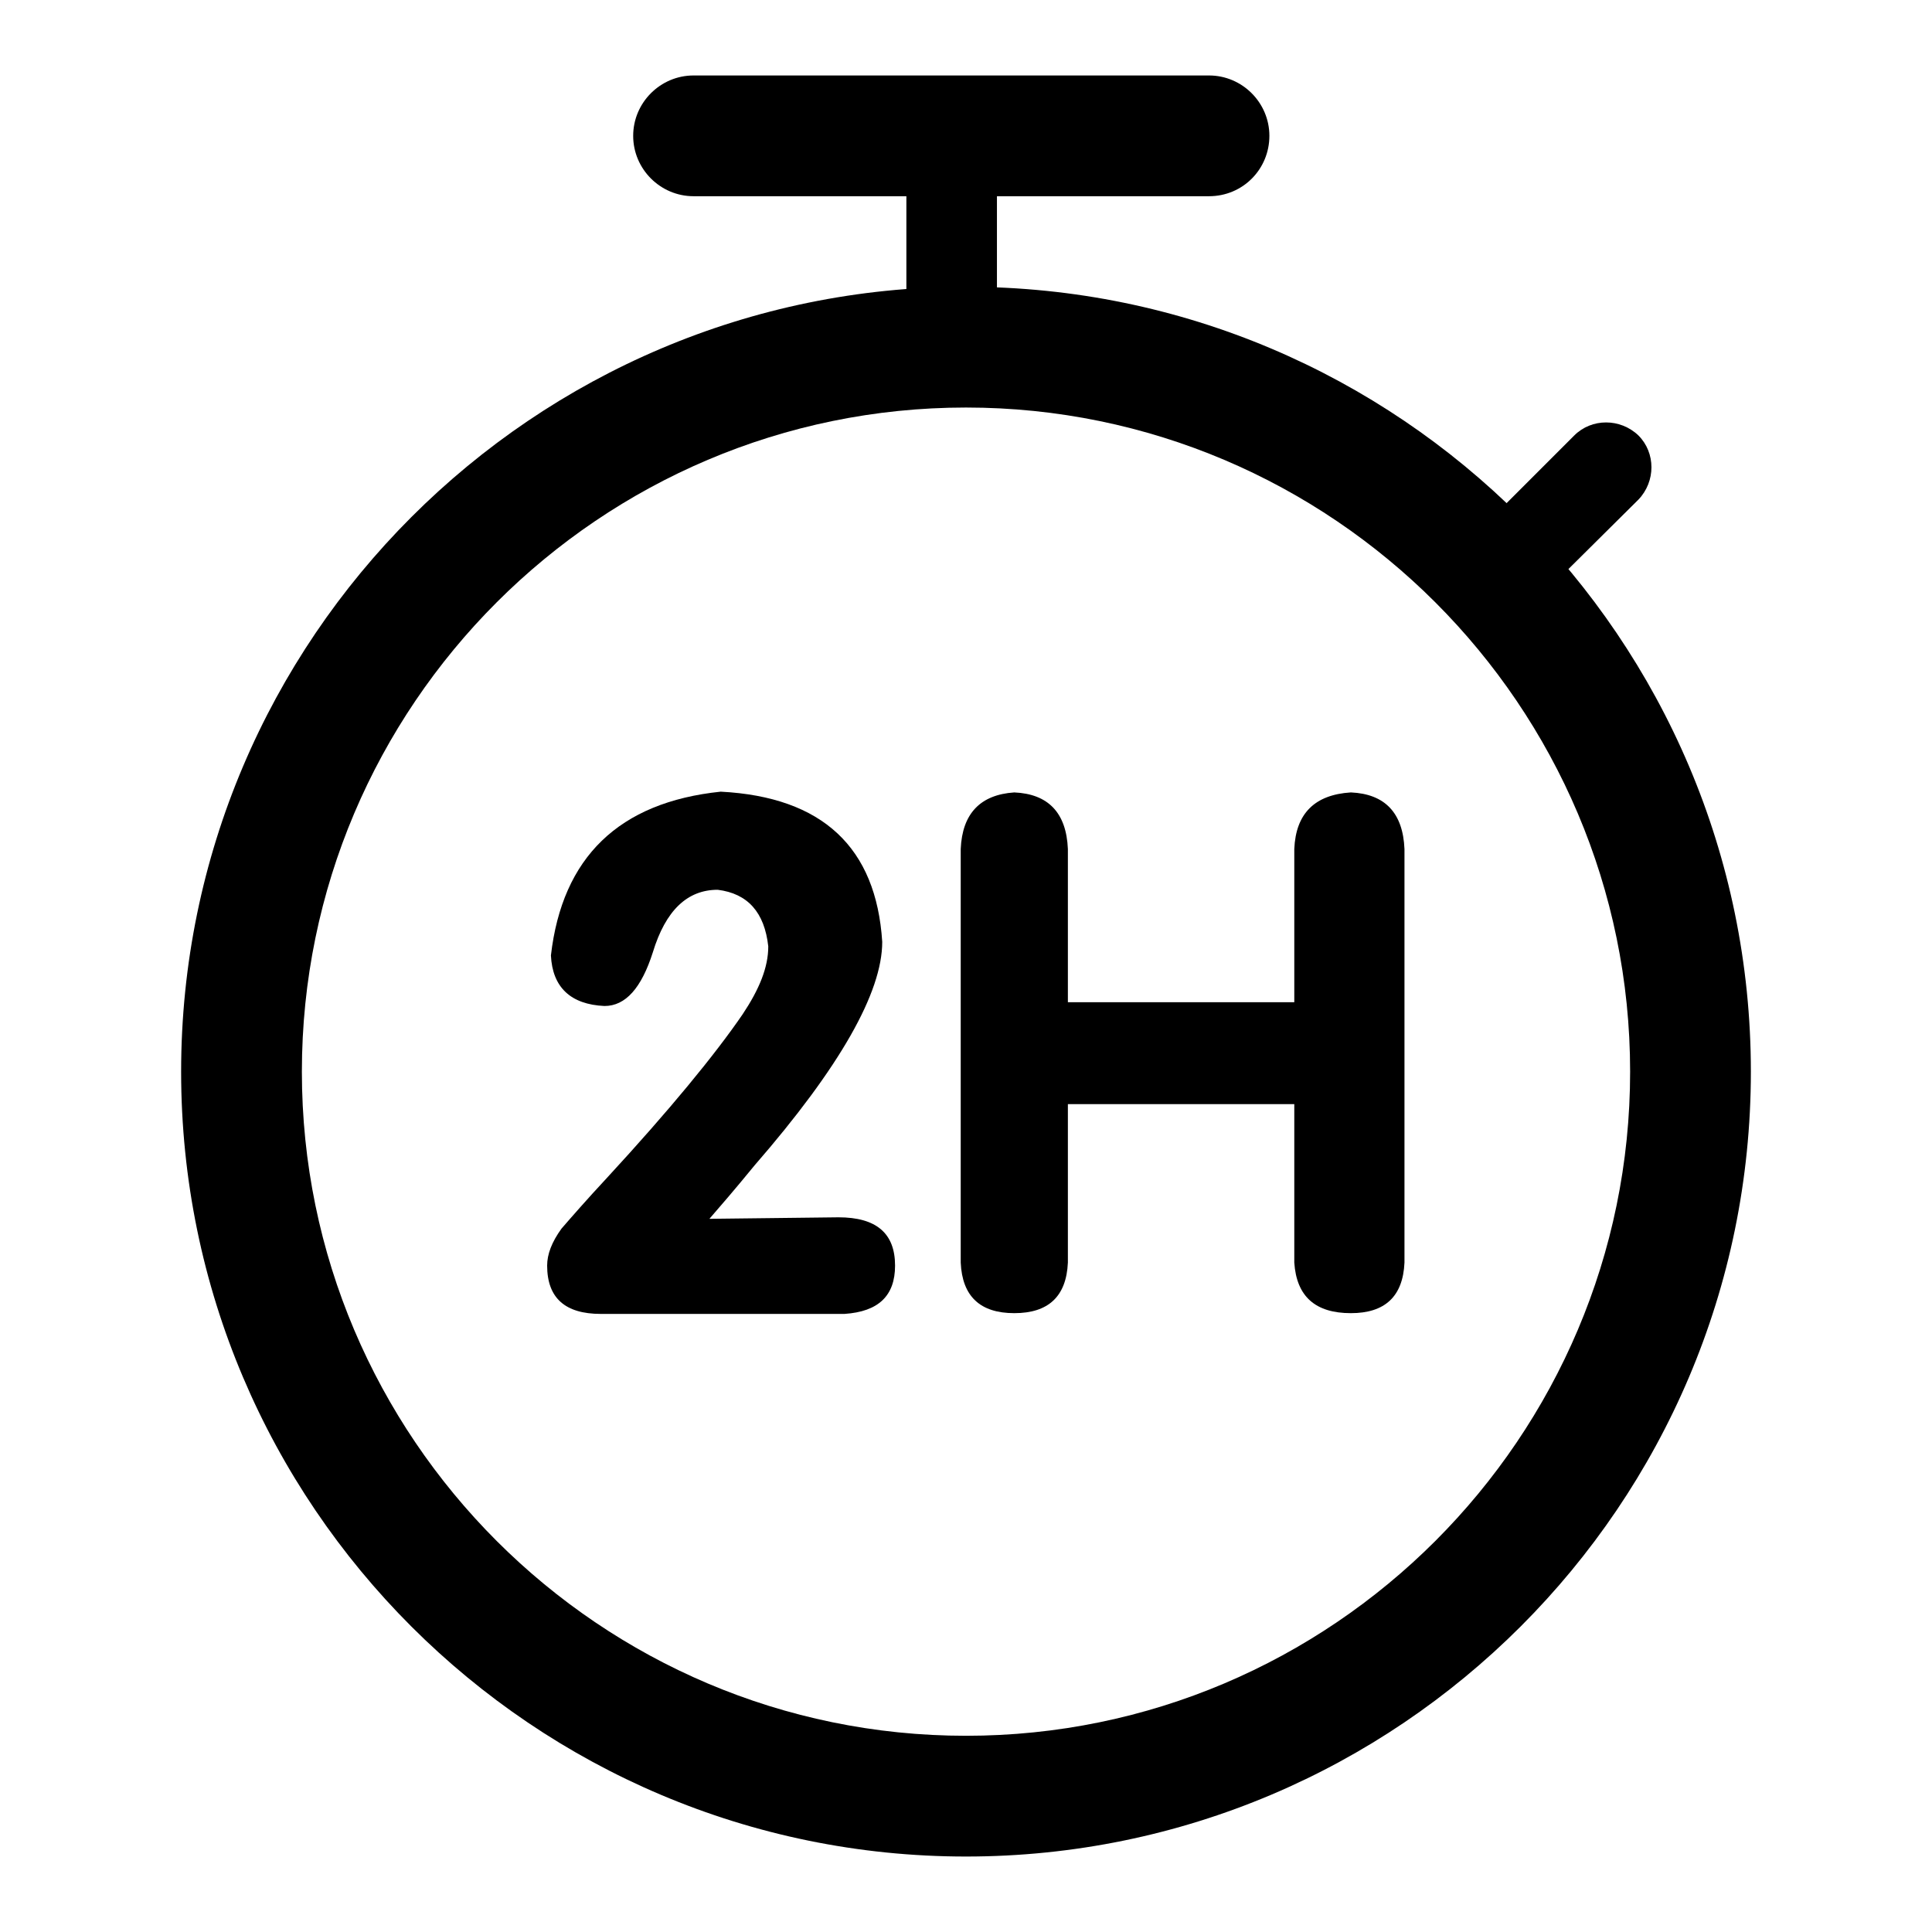 <?xml version="1.0" encoding="utf-8"?>
<!-- Svg Vector Icons : http://www.onlinewebfonts.com/icon -->
<!DOCTYPE svg PUBLIC "-//W3C//DTD SVG 1.1//EN" "http://www.w3.org/Graphics/SVG/1.1/DTD/svg11.dtd">
<svg version="1.1" xmlns="http://www.w3.org/2000/svg" xmlns:xlink="http://www.w3.org/1999/xlink" x="0px" y="0px" viewBox="0 0 256 256" enable-background="new 0 0 256 256" xml:space="preserve">
<g><g><path fill="#000000" d="M128,246c-57.3,0-104-46.6-104-104C24,84.7,70.7,38,128,38c57.3,0,104,46.6,104,104C232,199.4,185.3,246,128,246z M128,54c-48.5,0-88,39.5-88,88c0,48.5,39.5,88,88,88s88-39.5,88-88C216,93.5,176.5,54,128,54z"/><path fill="#000000" d="M160.2,26H91.9c-4.4,0-8-3.6-8-8c0-4.4,3.6-8,8-8h68.3c4.4,0,8,3.6,8,8C168.2,22.4,164.7,26,160.2,26z"/><path fill="#000000" d="M200,80.8c-1.5,0-3.1-0.6-4.2-1.8c-2.3-2.3-2.3-6.1,0-8.5l12.8-12.8c2.3-2.3,6.1-2.3,8.5,0c2.3,2.3,2.3,6.1,0,8.5L204.2,79C203.1,80.2,201.5,80.8,200,80.8z"/><path fill="#000000" d="M126.1,45.4c-3.3,0-6-2.7-6-6V21.8c0-3.3,2.7-6,6-6c3.3,0,6,2.7,6,6v17.6C132.1,42.7,129.4,45.4,126.1,45.4z"/><path fill="#000000" d="M111.1,161.3c5,0,7.5,2.1,7.5,6.4c0,4-2.2,6.1-6.7,6.4H79.6c-4.7,0-7.1-2.1-7.1-6.4c0-1.5,0.6-3.1,1.9-4.9c1.3-1.5,3.3-3.8,6-6.7c8.3-9,14.3-16.3,18-21.7c2.2-3.3,3.4-6.2,3.4-9c-0.5-4.5-2.7-7-6.7-7.5c-4,0-6.9,2.7-8.6,8.3c-1.5,4.7-3.6,7.1-6.4,7.1c-4.5-0.2-6.9-2.5-7.1-6.7c1.5-13,9-20.3,22.5-21.7c13.5,0.7,20.6,7.4,21.4,19.9c0,6.7-5.6,16.6-16.9,29.6c-2.7,3.3-4.7,5.6-6,7.1L111.1,161.3L111.1,161.3z"/><path fill="#000000" d="M127.3,112.5c0.2-4.7,2.6-7.2,7.1-7.5c4.5,0.2,6.9,2.7,7.1,7.5v20.3h30v-20.3c0.2-4.7,2.7-7.2,7.5-7.5c4.5,0.2,6.9,2.7,7.1,7.5v54.8c-0.2,4.5-2.6,6.7-7.1,6.7c-4.7,0-7.2-2.2-7.5-6.7v-21h-30v21c-0.2,4.5-2.6,6.7-7.1,6.7c-4.5,0-6.9-2.2-7.1-6.7V112.5L127.3,112.5z"/></g></g>
</svg>